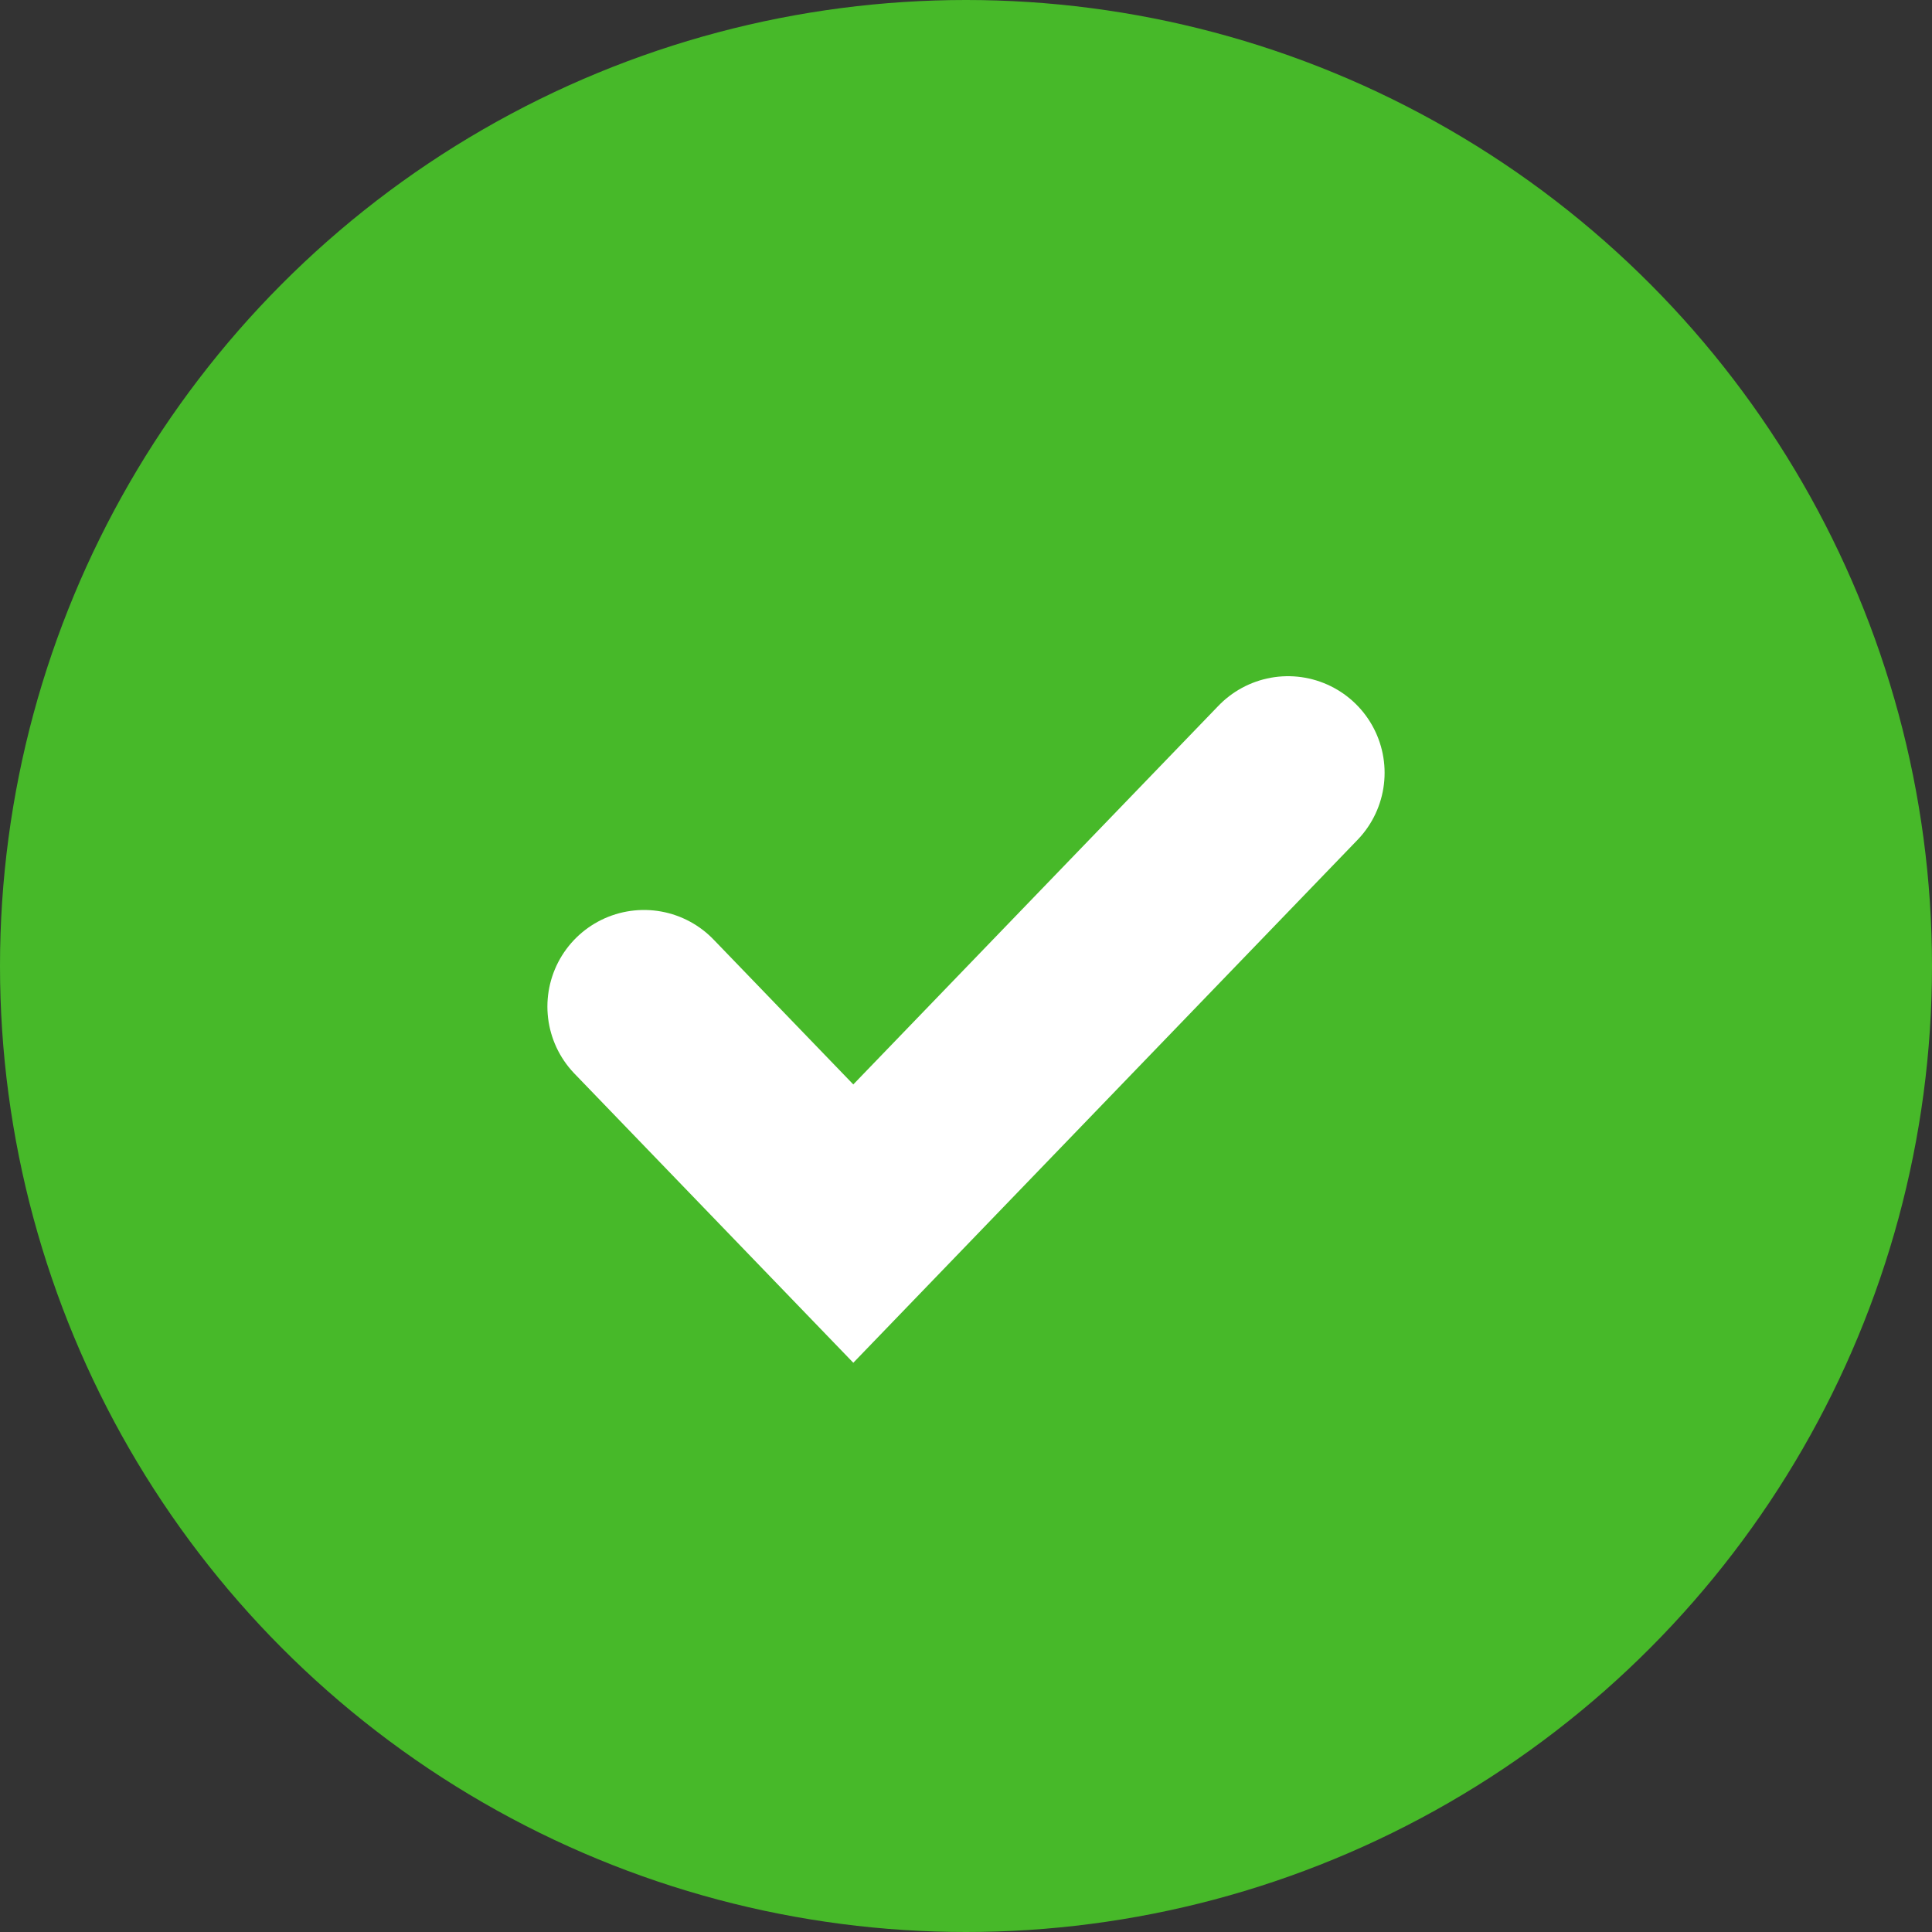 <?xml version="1.0" encoding="UTF-8"?> <svg xmlns="http://www.w3.org/2000/svg" width="30" height="30" viewBox="0 0 30 30" fill="none"><rect x="0" y="0" width="30" height="30" fill="#333333" stroke="none"/><circle cx="15" cy="15" r="15" fill="#47B929"></circle><path d="M10 15.63L13.25 19L20 12" stroke="white" stroke-width="3" stroke-linecap="round"></path></svg> 